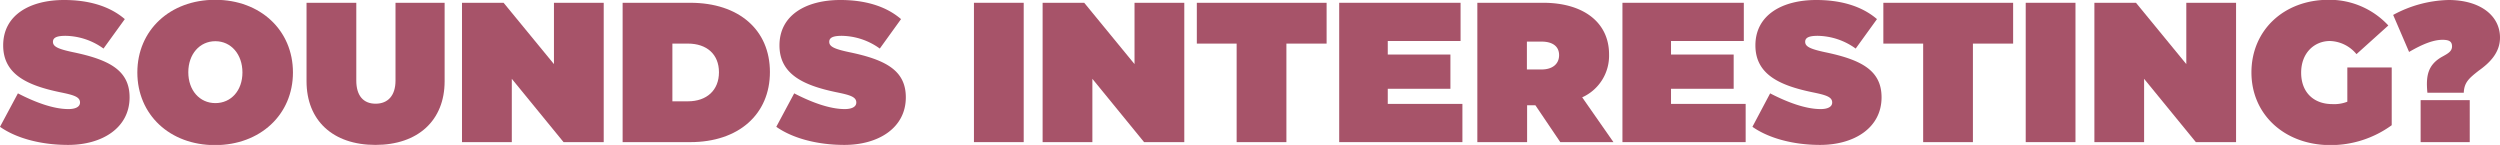 <?xml version="1.0" encoding="UTF-8"?> <svg xmlns="http://www.w3.org/2000/svg" viewBox="0 0 502.39 29.12"> <defs> <style>.cls-1{fill:#a75369;}</style> </defs> <g id="Layer_2" data-name="Layer 2"> <g id="Layer_1-2" data-name="Layer 1"> <path class="cls-1" d="M.28,30.92l3.6-6.72c3.24,1.68,7,3.16,10.16,3.16,1.24,0,2.32-.36,2.32-1.32,0-1.16-1.32-1.52-4.08-2.08C5.8,22.6.92,20.4.92,14.56c0-6.12,5.4-9.12,12.24-9.12,4.8,0,9.08,1.16,12.2,3.84L21.08,15.2a13.34,13.34,0,0,0-7.6-2.56c-1.52,0-2.56.24-2.56,1.2s1,1.44,4,2.08c7.36,1.52,11.4,3.68,11.4,9.08,0,6.12-5.48,9.56-12.36,9.56C8.2,34.56,3.32,33.08.28,30.92Z" transform="translate(-0.28 -5.44)"></path> <path class="cls-1" d="M27.88,20c0-8.48,6.56-14.6,15.64-14.6S59.15,11.52,59.15,20s-6.59,14.6-15.67,14.6S27.88,28.48,27.88,20ZM49,20c0-3.64-2.28-6.28-5.44-6.28s-5.44,2.6-5.44,6.24,2.28,6.2,5.44,6.2S49,23.64,49,20Z" transform="translate(-0.28 -5.44)"></path> <path class="cls-1" d="M61.88,21.76V6h10V21.64c0,3,1.4,4.64,3.88,4.64s4-1.64,4-4.64V6h9.87V21.76c0,7.88-5.35,12.8-13.91,12.8S61.88,29.64,61.88,21.76Z" transform="translate(-0.28 -5.44)"></path> <path class="cls-1" d="M93.12,34V6h8.36L111.6,18.32V6h10V34h-8.07l-10.4-12.72V34Z" transform="translate(-0.28 -5.44)"></path> <path class="cls-1" d="M125.4,34V6H139c9.76,0,16,5.44,16,13.92S148.72,34,139,34Zm10-8.2h3.12c3.8,0,6.24-2.24,6.24-5.84s-2.44-5.76-6.24-5.76H135.4Z" transform="translate(-0.28 -5.44)"></path> <path class="cls-1" d="M156.28,30.92l3.6-6.72c3.24,1.68,7,3.16,10.16,3.16,1.24,0,2.32-.36,2.32-1.32,0-1.16-1.32-1.52-4.08-2.08-6.48-1.36-11.36-3.56-11.36-9.4,0-6.12,5.4-9.12,12.24-9.12,4.8,0,9.08,1.16,12.19,3.84l-4.27,5.92a13.34,13.34,0,0,0-7.6-2.56c-1.52,0-2.56.24-2.56,1.2s1,1.44,4,2.08c7.36,1.52,11.39,3.68,11.39,9.08,0,6.12-5.47,9.56-12.35,9.56C164.2,34.56,159.32,33.08,156.28,30.92Z" transform="translate(-0.28 -5.44)"></path> <path class="cls-1" d="M196,34V6h10V34Z" transform="translate(-0.28 -5.44)"></path> <path class="cls-1" d="M209.8,34V6h8.36l10.11,12.32V6h10V34h-8.08L219.8,21.28V34Z" transform="translate(-0.28 -5.44)"></path> <path class="cls-1" d="M266.87,6v8.2h-8.08V34h-10V14.2h-8V6Z" transform="translate(-0.28 -5.44)"></path> <path class="cls-1" d="M279.16,26.32h15V34H269.4V6h24.39v7.68H279.16V16.4h12.59v6.88H279.16Z" transform="translate(-0.28 -5.44)"></path> <path class="cls-1" d="M313.83,34l-5-7.4h-1.67V34h-10V6h13.23c8.16,0,13.24,4,13.24,10.36A9.17,9.17,0,0,1,318.23,25l6.28,9Zm-6.71-20.2v5.6h2.95c2.16,0,3.52-1.08,3.52-2.88s-1.36-2.72-3.52-2.72Z" transform="translate(-0.28 -5.44)"></path> <path class="cls-1" d="M336.08,26.32h15V34H326.32V6h24.39v7.68H336.08V16.4h12.59v6.88H336.08Z" transform="translate(-0.28 -5.44)"></path> <path class="cls-1" d="M352.44,30.92,356,24.2c3.24,1.68,7,3.16,10.15,3.16,1.24,0,2.32-.36,2.32-1.32,0-1.16-1.32-1.52-4.07-2.08-6.48-1.36-11.36-3.56-11.36-9.4,0-6.12,5.4-9.12,12.23-9.12,4.8,0,9.08,1.16,12.2,3.84l-4.28,5.92a13.34,13.34,0,0,0-7.6-2.56c-1.51,0-2.55.24-2.55,1.2s1,1.44,3.95,2.08c7.36,1.52,11.4,3.68,11.4,9.08,0,6.12-5.48,9.56-12.36,9.56C360.36,34.56,355.48,33.08,352.44,30.92Z" transform="translate(-0.28 -5.44)"></path> <path class="cls-1" d="M404.83,6v8.2h-8.08V34h-10V14.2h-8V6Z" transform="translate(-0.28 -5.44)"></path> <path class="cls-1" d="M407.36,34V6h10V34Z" transform="translate(-0.28 -5.44)"></path> <path class="cls-1" d="M421.16,34V6h8.36l10.11,12.32V6h10V34h-8.08l-10.4-12.72V34Z" transform="translate(-0.28 -5.44)"></path> <path class="cls-1" d="M452.72,20c0-8.48,6.52-14.6,15.51-14.6a16.13,16.13,0,0,1,12,5.16l-6.4,5.76a7.19,7.19,0,0,0-5.32-2.64c-3.16,0-5.8,2.4-5.8,6.36s2.52,6.32,6.28,6.32a7.22,7.22,0,0,0,3-.48V19h8.92v11.6a20.87,20.87,0,0,1-12.4,4C459.36,34.56,452.72,28.44,452.72,20Z" transform="translate(-0.28 -5.44)"></path> <path class="cls-1" d="M488.08,24.08c-.33-3.4.07-5.68,3.11-7.32,1-.56,1.84-1,1.84-2s-.6-1.32-1.92-1.32c-1.76,0-3.91.8-6.71,2.44l-3.2-7.44a24.44,24.44,0,0,1,11.11-3c6.36,0,10.36,3.12,10.36,7.56,0,3.12-2.2,5.16-4.28,6.64-1.88,1.48-2.92,2.32-3,4.44Zm-1.36,1.48h9.87V34h-9.87Z" transform="translate(-0.28 -5.44)"></path> </g> </g> </svg> 